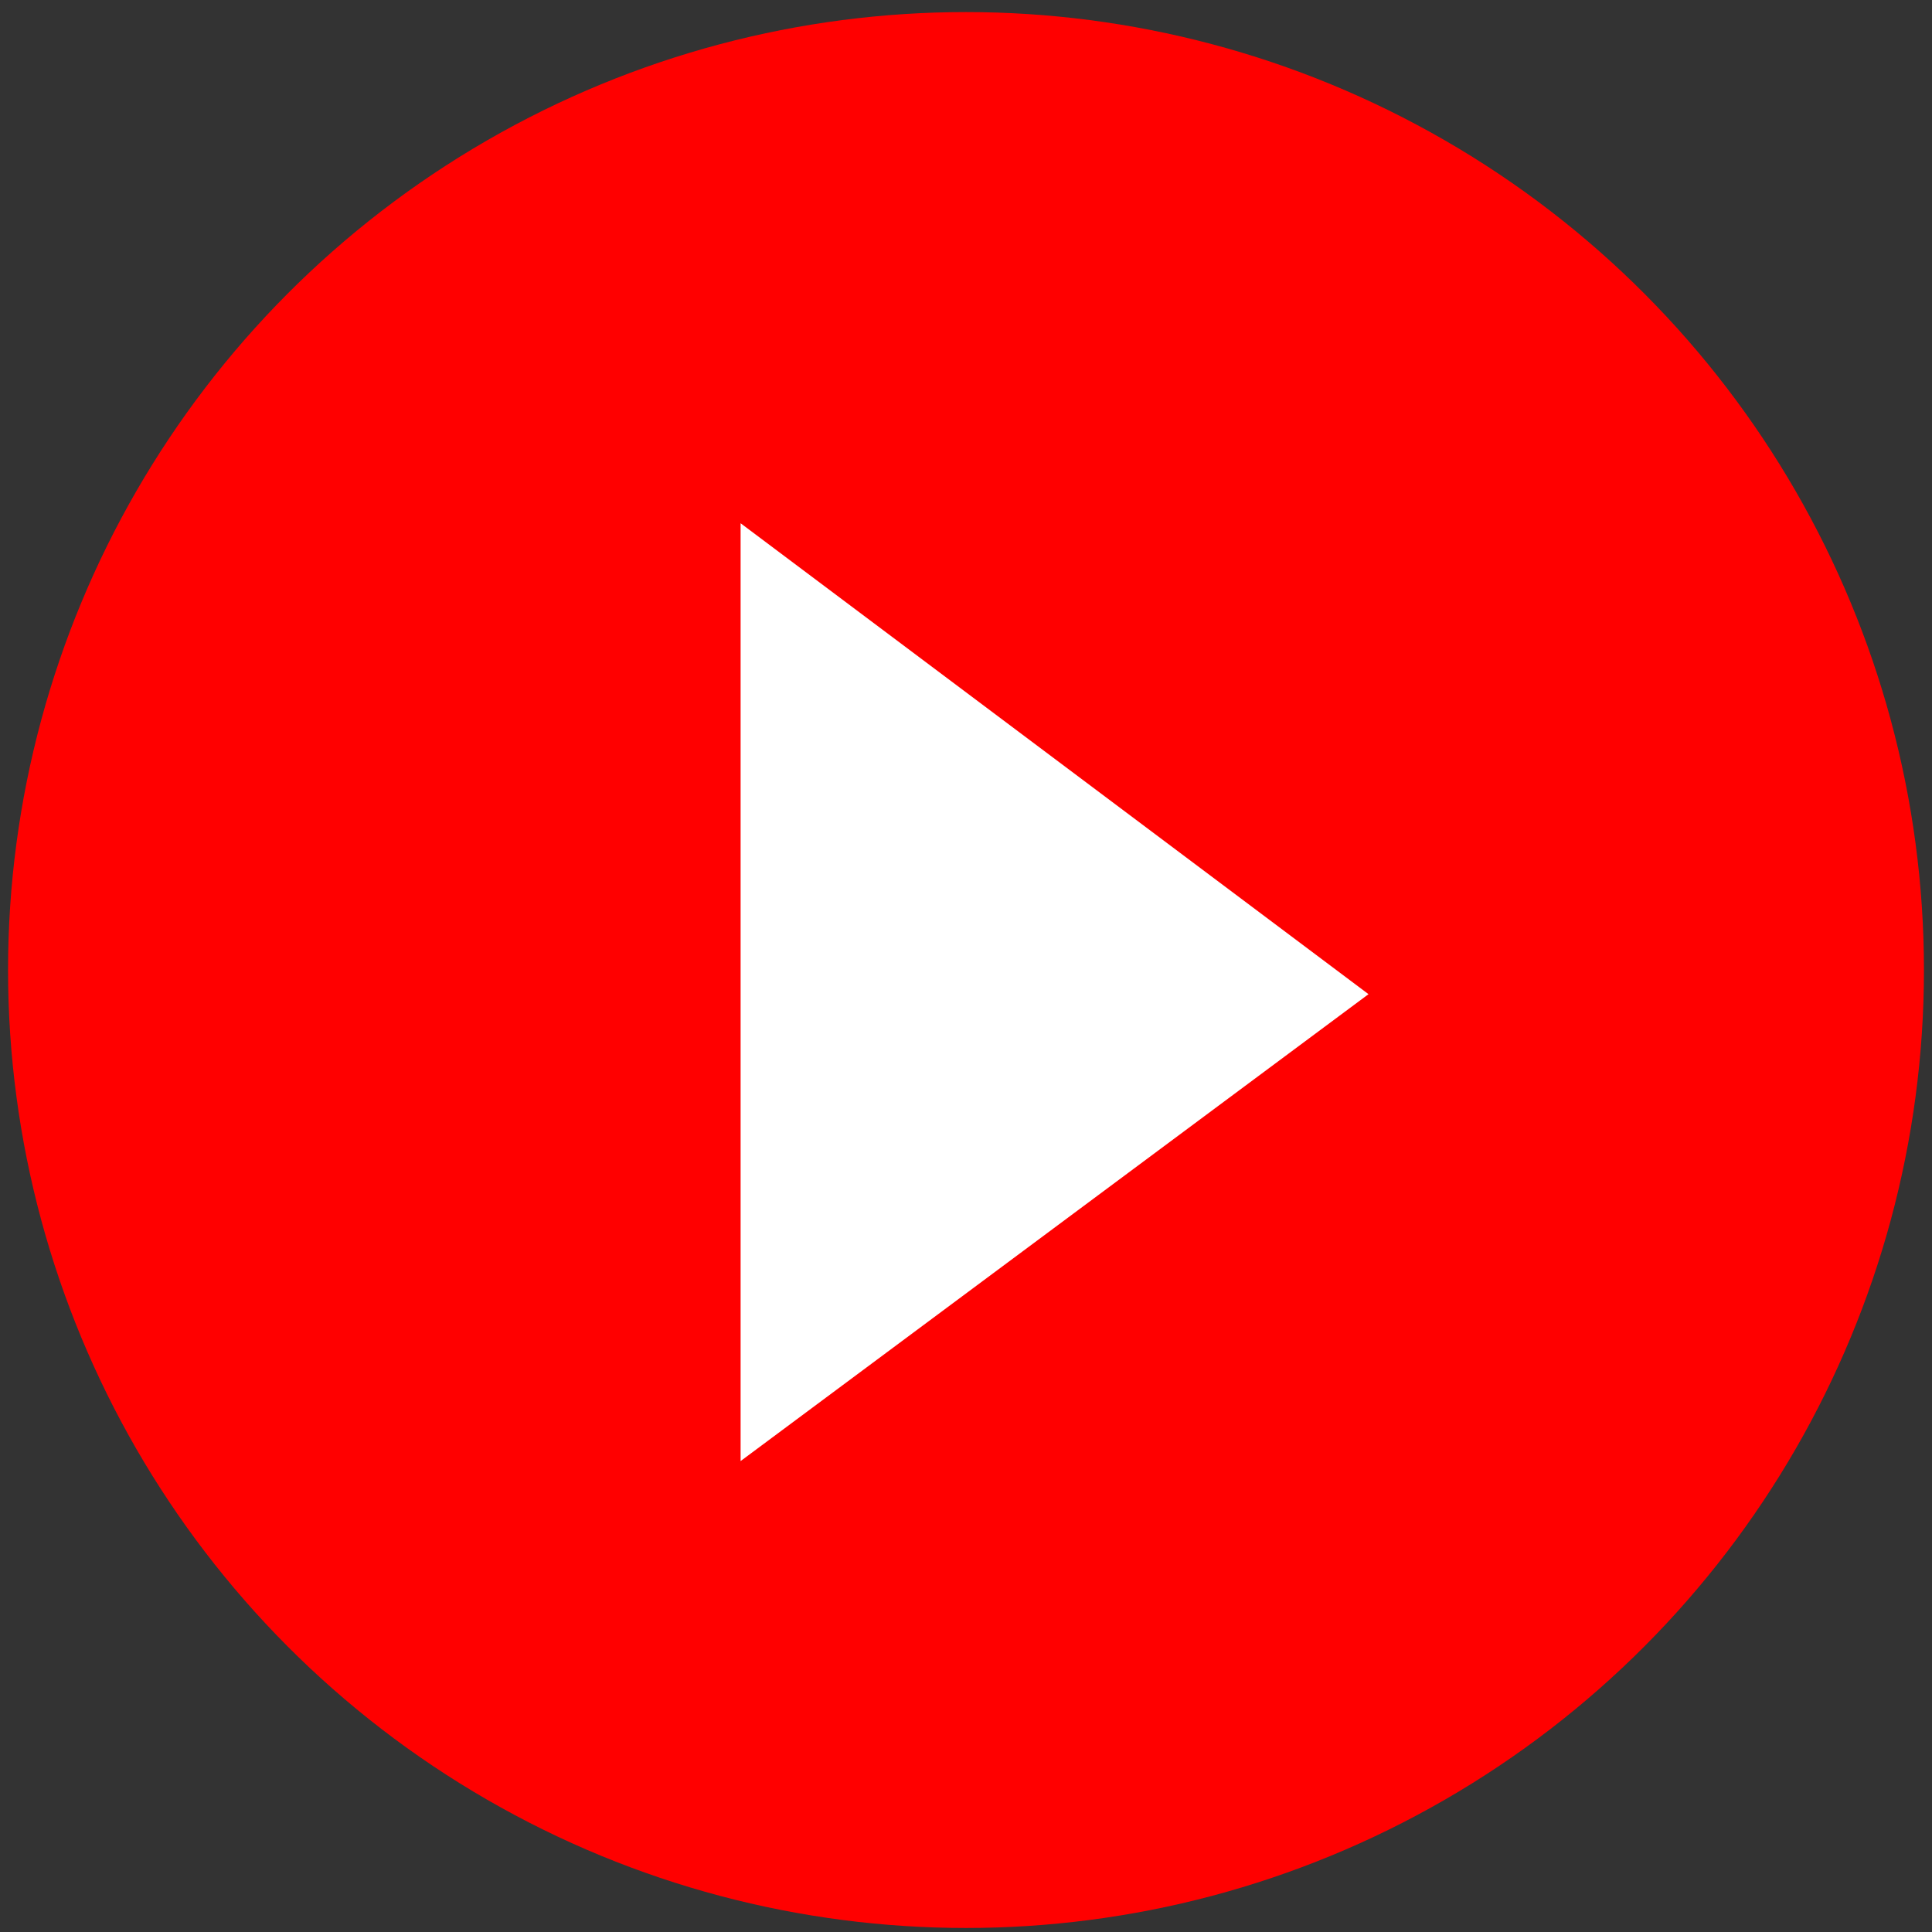 <?xml version="1.0" encoding="utf-8"?>
<!-- Generator: Adobe Illustrator 24.3.0, SVG Export Plug-In . SVG Version: 6.00 Build 0)  -->
<svg version="1.1" id="Layer_1" xmlns="http://www.w3.org/2000/svg" xmlns:xlink="http://www.w3.org/1999/xlink" x="0px" y="0px"
	 viewBox="0 0 48 48" style="enable-background:new 0 0 48 48;" xml:space="preserve">
<rect x="0" y="0" width="48" height="48" fill="#333333" stroke="none"/>
<style type="text/css">
	.st0{display:none;fill-rule:evenodd;clip-rule:evenodd;fill:#1C1C1B;}
	.st1{fill:#FF0000;}
	.st2{display:none;}
	.st3{display:inline;fill:url(#SVGID_1_);}
	.st4{display:none;fill:#FFFFFF;}
	.st5{fill:#FFFFFF;}
	.st6{display:inline;fill:#FFFFFF;}
	.st7{display:none;fill-rule:evenodd;clip-rule:evenodd;fill:#FFFFFF;}
	.st8{display:none;fill-rule:evenodd;clip-rule:evenodd;fill:#21BE61;}
	.st9{display:none;fill:#FF004F;}
	.st10{display:none;fill:#00F7EF;}
	.st11{display:none;fill:#FEFFFC;}
</style>
<path class="st0" d="M7.8,0.3h32.3c2.6,0,3.7,0.3,4.6,0.8s1.7,1.2,2.3,2.3c0.5,0.9,0.8,2,0.8,4.6v32.2c0,2.6-0.3,3.7-0.8,4.6
	c-0.5,0.9-1.2,1.7-2.3,2.3c-0.9,0.5-2,0.8-4.6,0.8H7.8c-2.6,0-3.7-0.3-4.6-0.8S1.6,45.7,1,44.7c-0.5-0.9-0.8-2-0.8-4.6V7.8
	c0-2.6,0.3-3.7,0.8-4.6s1.2-1.7,2.3-2.3C4.3,0.4,5.2,0.3,7.8,0.3L7.8,0.3z"/>
<circle class="st1" cx="24" cy="24.1" r="23.8"/>
<g class="st2">
	
		<linearGradient id="SVGID_1_" gradientUnits="userSpaceOnUse" x1="7.105" y1="9.005" x2="40.895" y2="42.783" gradientTransform="matrix(1 0 0 -1 0 50)">
		<stop  offset="0" style="stop-color:#FAAD4F"/>
		<stop  offset="0.35" style="stop-color:#DD2A7B"/>
		<stop  offset="0.62" style="stop-color:#9537B0"/>
		<stop  offset="1" style="stop-color:#515BD4"/>
	</linearGradient>
	<path class="st3" d="M24.1,0.2h-0.1C10.8,0.2,0.1,10.9,0.1,24.1v0.1C0.1,37.3,10.8,48,23.9,48h0.1c13.1,0,23.8-10.7,23.8-23.8v-0.1
		C47.9,10.9,37.2,0.2,24.1,0.2z"/>
</g>
<path class="st4" d="M10.2,37.8c-3.4-3.5-5.5-8.3-5.5-13.6c0-10.9,8.8-19.7,19.7-19.7s19.7,8.8,19.7,19.7c0,10.8-8.7,19.6-19.4,19.7
	l-14.1,0c0,0-0.8,0-2.3,0c-0.5,0-1-0.4-1-1c0-0.2,0-0.4,0.1-0.5c0.4-0.7,0.7-1.1,0.8-1.2C8.8,40.2,9.5,39.1,10.2,37.8z"/>
<polygon class="st5" points="18.4,36.3 18.4,13 34,24.7 "/>
<path class="st4" d="M27.4,17.3H11.9v15.5h15.5V17.3z"/>
<path class="st4" d="M35.1,17.3L30.5,22v6.2l4.7,4.7h1.6V17.3H35.1z"/>
<g transform="translate(1.407 1.407) scale(2.81 2.81)" class="st2">
	<path class="st6" d="M10.3,8.3c0-0.5,0-1-0.2-1.3H8.4v2.8h1.7C10.1,9.2,10.3,8.8,10.3,8.3z"/>
	<path class="st6" d="M8.4,4.3v2.2h1.5C9.8,5.3,9.1,4.3,8.4,4.3z"/>
	<path class="st6" d="M8.4,12.3c0.7-0.2,1.3-1,1.5-2.2H8.4V12.3z"/>
	<path class="st6" d="M12.4,9.7c0.2-0.5,0.2-0.8,0.2-1.3s0-1-0.2-1.3h-2c0,0.5,0.2,0.8,0.2,1.3s0,1-0.2,1.3H12.4z"/>
	<path class="st6" d="M6.1,6.5C6.4,5,7.3,3.8,8.3,3.8c-1.8,0-3.3,1.2-4,2.7H6.1z"/>
	<path class="st6" d="M10.4,6.5h1.8c-0.7-1.5-2.2-2.7-4-2.7C9.3,3.8,10.1,5,10.4,6.5z"/>
	<path class="st6" d="M8.1,4.3c-0.7,0.2-1.3,1-1.5,2.2h1.5V4.3z"/>
	<path class="st6" d="M10.4,10c-0.3,1.5-1.2,2.7-2.2,2.7c1.8,0,3.3-1.2,4-2.7H10.4z"/>
	<path class="st6" d="M6.1,10H4.3c0.7,1.5,2.2,2.7,4,2.7C7.3,12.7,6.4,11.7,6.1,10z"/>
	<path class="st6" d="M8.1,6.8H6.4c0,0.5-0.2,0.8-0.2,1.3s0,1,0.2,1.3h1.7V6.8z"/>
	<path class="st6" d="M8.1,12.3v-2.2H6.6C6.8,11.3,7.4,12.2,8.1,12.3z"/>
	<path class="st6" d="M4.1,6.8C3.9,7.3,3.9,7.7,3.9,8.2s0,1,0.2,1.3h2c0-0.5-0.2-0.8-0.2-1.3s0-1,0.2-1.3C5.9,6.8,4.1,6.8,4.1,6.8z"
		/>
</g>
<g transform="translate(1.407 1.407) scale(2.81 2.81)" class="st2">
	<path class="st6" d="M12.1,5.4H4.7c-0.1,0-0.4,0.3-0.4,0.4V11c0,0.3,0.1,0.4,0.4,0.4H12c0.3,0,0.4-0.1,0.4-0.4V5.8
		C12.5,5.6,12.2,5.4,12.1,5.4z M7.7,6.7c0.4,0,0.7,0.3,0.7,0.7S8.1,8,7.7,8S7,7.8,7,7.4S7.3,6.7,7.7,6.7z M11.7,11H5.1
		c-0.3,0-0.4-0.1-0.4-0.4L6.1,9C6.3,8.7,6.7,8.7,7,9l0.1,0.1c0.3,0.3,0.7,0.3,0.9,0l0.7-0.8C9,8,9.4,8,9.7,8.3l2.1,2.5
		C12.1,10.7,11.8,11,11.7,11z"/>
</g>
<g transform="translate(1.407 1.407) scale(2.81 2.81)" class="st2">
	<path class="st6" d="M8.3,10.8c-1.7,0-3-1.3-3-3c0-0.1,0.1-0.3,0.3-0.3c0.1,0,0.3,0.1,0.3,0.3c0,1.3,1,2.4,2.4,2.4
		c1.3,0,2.4-1,2.4-2.4c0-0.1,0.1-0.3,0.3-0.3s0.3,0.1,0.3,0.3C11.3,9.5,9.9,10.8,8.3,10.8z"/>
	<path class="st6" d="M8.3,9.8L8.3,9.8c-1,0-2-0.8-2-2V5.4c0-1,0.8-2,2-2l0,0c1,0,2,0.8,2,2v2.4C10.1,8.9,9.3,9.8,8.3,9.8z"/>
	<path class="st6" d="M8.3,12.7c-0.1,0-0.3-0.1-0.3-0.3v-1.8c0-0.1,0.1-0.3,0.3-0.3c0.1,0,0.3,0.1,0.3,0.3v1.8
		C8.6,12.6,8.4,12.7,8.3,12.7z"/>
	<path class="st6" d="M9.3,12.7H7.2c-0.1,0-0.3-0.1-0.3-0.3s0.1-0.3,0.3-0.3h2.1c0.1,0,0.3,0.1,0.3,0.3S9.4,12.7,9.3,12.7z"/>
</g>
<path class="st7" d="M14.8,13.9c-1.5,1.5-1.5,3.8-1.5,8.5v5c0,4.7,0,7,1.5,8.5c1.5,1.5,3.8,1.5,8.5,1.5h2.5c4.7,0,7,0,8.5-1.5
	c1.5-1.5,1.5-3.8,1.5-8.5v-5c0-4.7,0-7-1.5-8.5c-1.5-1.5-3.8-1.5-8.5-1.5h-2.5C18.6,12.4,16.2,12.4,14.8,13.9z M18.6,19.9
	c0-0.5,0.4-0.9,0.9-0.9h9.9c0.5,0,0.9,0.4,0.9,0.9c0,0.5-0.4,0.9-0.9,0.9h-9.9C19,20.8,18.6,20.4,18.6,19.9z M18.6,24.8
	c0-0.5,0.4-0.9,0.9-0.9h9.9c0.5,0,0.9,0.4,0.9,0.9s-0.4,0.9-0.9,0.9h-9.9C19,25.8,18.6,25.3,18.6,24.8z M19.5,28.9
	c-0.5,0-0.9,0.4-0.9,0.9s0.4,0.9,0.9,0.9h6.2c0.5,0,0.9-0.4,0.9-0.9s-0.4-0.9-0.9-0.9H19.5z"/>
<path class="st8" d="M20,17.7c-0.2,0.4-0.2,1-0.2,2.1v9.5c0,1.1,0,1.7,0.2,2.1c0.2,0.4,0.5,0.7,0.9,0.9c0.4,0.2,1,0.2,2.1,0.2h4.8
	c1.1,0,1.7,0,2.1-0.2c0.4-0.2,0.7-0.5,0.9-0.9c0.2-0.4,0.2-1,0.2-2.1V23c0-0.6,0-0.9-0.1-1.2c-0.1-0.2-0.2-0.5-0.3-0.7
	c-0.1-0.2-0.4-0.4-0.8-0.9l-2.5-2.5c-0.4-0.4-0.6-0.6-0.9-0.8c-0.2-0.1-0.4-0.2-0.7-0.3c-0.3-0.1-0.6-0.1-1.2-0.1H23
	c-1.1,0-1.7,0-2.1,0.2C20.5,17.1,20.2,17.4,20,17.7z M24.5,22.2v-3.3c0-0.4,0.3-0.7,0.7-0.7c0.2,0,0.3,0.1,0.4,0.2l3.5,3.5
	c0.3,0.3,0.3,0.7,0,0.9C29,23,28.8,23,28.7,23h-3.3C24.9,23,24.5,22.7,24.5,22.2z"/>
<path class="st4" d="M26.2,16.9v3.8h4.7l-0.8,5.2h-4v11.9c-0.8,0.1-1.6,0.2-2.4,0.2c-1,0-1.9-0.1-2.8-0.2V25.9h-4.4v-5.2h4.4v-4.7
	c0-2.9,2.4-5.3,5.3-5.3v0c0,0,0,0,0,0h4.7v4.5h-3.1C26.9,15.3,26.2,16,26.2,16.9L26.2,16.9z"/>
<path class="st9" d="M35.8,19.2v4.1c-0.7-0.1-1.6-0.2-2.7-0.6c-1.3-0.5-2.3-1.2-3-1.7v8.3l0,0c0,0.2,0,0.3,0,0.5
	c0,4.1-3.3,7.4-7.4,7.4s-7.4-3.3-7.4-7.4c0-4.1,3.3-7.4,7.4-7.4c0.4,0,0.8,0,1.2,0.1v4c-0.4-0.1-0.8-0.2-1.2-0.2
	c-1.9,0-3.5,1.6-3.5,3.5c0,1.9,1.6,3.5,3.5,3.5c1.9,0,3.5-1.6,3.5-3.5c0-0.1,0-0.1,0-0.2v-16h4.1c0,0.3,0,0.7,0,1
	c0,0.7,0.3,1.3,0.7,1.9c0.5,0.6,1.2,1.4,2.3,1.9C34.2,18.8,35.1,19.1,35.8,19.2L35.8,19.2z"/>
<path class="st10" d="M34.4,15.9v4.1c-0.7-0.1-1.6-0.2-2.7-0.6c-1.3-0.5-2.3-1.2-3-1.7v8.3l0,0c0,0.2,0,0.3,0,0.5
	c0,4.1-3.3,7.4-7.4,7.4c-4.1,0-7.4-3.3-7.4-7.4s3.3-7.4,7.4-7.4c0.4,0,0.8,0,1.2,0.1v4c-0.4-0.1-0.8-0.2-1.2-0.2
	c-1.9,0-3.5,1.6-3.5,3.5s1.6,3.5,3.5,3.5c1.9,0,3.5-1.6,3.5-3.5c0-0.1,0-0.1,0-0.2v-16h4.1c0,0.3,0,0.7,0,1c0,0.7,0.3,1.3,0.7,1.9
	c0.5,0.6,1.2,1.4,2.3,1.9C32.8,15.5,33.7,15.7,34.4,15.9z"/>
<path class="st4" d="M35.3,17.6v4.1c-0.7-0.1-1.6-0.2-2.7-0.6c-1.3-0.5-2.3-1.2-3-1.7v8.3l0,0c0,0.2,0,0.3,0,0.5
	c0,4.1-3.3,7.4-7.4,7.4s-7.4-3.3-7.4-7.4s3.3-7.4,7.4-7.4c0.4,0,0.8,0,1.2,0.1v4c-0.4-0.1-0.8-0.2-1.2-0.2c-1.9,0-3.5,1.6-3.5,3.5
	s1.6,3.5,3.5,3.5s3.5-1.6,3.5-3.5c0-0.1,0-0.1,0-0.2v-16h4.1c0,0.3,0,0.7,0,1c0,0.7,0.3,1.3,0.7,1.9c0.5,0.6,1.2,1.4,2.3,1.9
	C33.7,17.3,34.6,17.5,35.3,17.6L35.3,17.6z"/>
<path class="st11" d="M14.7,16.3c-0.5-0.5-0.8-1.1-0.8-1.9c0-0.7,0.3-1.4,0.8-1.9c0.5-0.5,1.2-0.7,2.1-0.7c0.8,0,1.5,0.3,2,0.7
	c0.5,0.5,0.8,1.1,0.8,1.9c0,0.8-0.3,1.4-0.8,1.9c-0.5,0.5-1.2,0.7-2,0.7C15.9,17.1,15.2,16.8,14.7,16.3z M19.1,19.2v15.3h-4.8V19.2
	H19.1z"/>
<path class="st11" d="M35.2,20.7c1.1,1.1,1.6,2.7,1.6,4.7v8.8h-4.6V26c0-1-0.3-1.8-0.8-2.3s-1.2-0.8-2.1-0.8c-0.9,0-1.6,0.3-2.1,0.8
	c-0.5,0.6-0.8,1.3-0.8,2.3v8.2h-4.6V19.1h4.6v2c0.5-0.7,1.1-1.2,1.9-1.6C29.1,19.2,30,19,31,19C32.8,19,34.2,19.5,35.2,20.7z"/>
<path class="st4" d="M30.5,12.9H18.1c-3.4,0-6.2,2.8-6.2,6.2v11.3c0,3.4,2.8,6.2,6.2,6.2h12.4c3.4,0,6.2-2.8,6.2-6.2V19.1
	C36.7,15.7,33.9,12.9,30.5,12.9z M14.1,19.1c0-2.2,1.8-4,4-4h12.4c2.2,0,4,1.8,4,4v11.3c0,2.2-1.8,4-4,4H18.1c-2.2,0-4-1.8-4-4V19.1
	z"/>
<path class="st4" d="M24.3,30.5c3.2,0,5.8-2.6,5.8-5.8c0-3.2-2.6-5.8-5.8-5.8s-5.8,2.6-5.8,5.8C18.5,27.9,21.1,30.5,24.3,30.5z
	 M24.3,21.2c2,0,3.6,1.6,3.6,3.6c0,2-1.6,3.6-3.6,3.6c-2,0-3.6-1.6-3.6-3.6C20.7,22.8,22.3,21.2,24.3,21.2z"/>
<path class="st4" d="M11.8,12.2l9.8,13.1L11.7,36H14l8.6-9.3l7,9.3h7.6L26.8,22.1l9.2-9.9h-2.2l-8,8.6l-6.4-8.6H11.8L11.8,12.2z
	 M15.1,13.8h3.5l15.3,20.5h-3.5L15.1,13.8z"/>
</svg>
